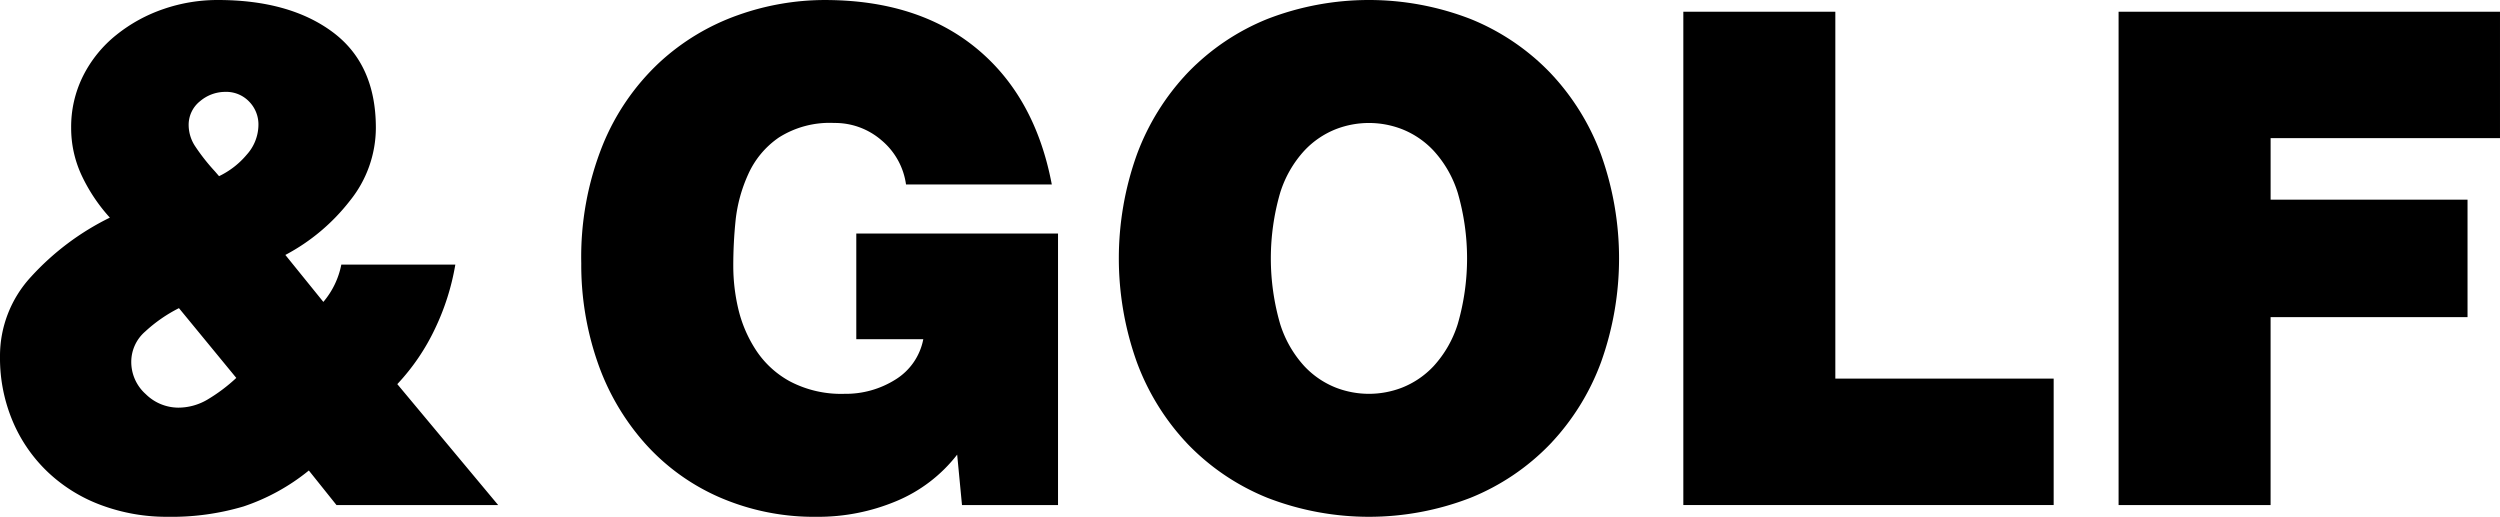 <svg id="グループ_5878" data-name="グループ 5878" xmlns="http://www.w3.org/2000/svg" width="400" height="82.688" viewBox="0 0 400 82.688">
  <path id="パス_14" data-name="パス 14" d="M228.083,341.108a33.2,33.2,0,0,1-10.444,5.75,40.339,40.339,0,0,1-12.106,1.658,30.053,30.053,0,0,1-10.559-1.826,25.022,25.022,0,0,1-8.568-5.25,24.181,24.181,0,0,1-5.692-8.18,26,26,0,0,1-2.046-10.392,18.645,18.645,0,0,1,4.976-12.767,42.186,42.186,0,0,1,12.6-9.452,27.321,27.321,0,0,1-4.533-6.8,17.89,17.89,0,0,1-1.658-7.57,18.2,18.2,0,0,1,1.933-8.349,19.748,19.748,0,0,1,5.308-6.522,24.86,24.86,0,0,1,7.571-4.146,26.541,26.541,0,0,1,8.626-1.434q11.5,0,18.406,5.138t6.909,15.313a18.657,18.657,0,0,1-4.146,11.661,31.989,31.989,0,0,1-10.336,8.679l6.08,7.514a13.093,13.093,0,0,0,2.874-5.967h18.242a38.591,38.591,0,0,1-3.264,10.281,34.365,34.365,0,0,1-6.02,8.841l16.137,19.348H232.506ZM207.3,315.13a23.481,23.481,0,0,0-5.418,3.76,6.408,6.408,0,0,0-2.211,4.754,6.892,6.892,0,0,0,2.322,5.249,7.449,7.449,0,0,0,5.2,2.158,9.171,9.171,0,0,0,4.642-1.274,26.887,26.887,0,0,0,4.64-3.482Zm2.653-25.811a31.864,31.864,0,0,0,3.1,3.925l.664.77a13.231,13.231,0,0,0,4.418-3.426,7.2,7.2,0,0,0,1.883-4.752,5.219,5.219,0,0,0-1.493-3.759,5.068,5.068,0,0,0-3.816-1.549,6.239,6.239,0,0,0-4.034,1.493,4.816,4.816,0,0,0-1.82,3.922A6.2,6.2,0,0,0,209.954,289.319Z" transform="translate(-178.668 -265.828)"/>
  <path id="パス_15" data-name="パス 15" d="M330.109,338.568a23.978,23.978,0,0,1-9.787,7.461,32.3,32.3,0,0,1-12.655,2.488,38,38,0,0,1-15.532-3.1,34.41,34.41,0,0,1-12-8.676,38.363,38.363,0,0,1-7.57-12.988,47.446,47.446,0,0,1-2.6-15.809,48.069,48.069,0,0,1,3.427-18.9,37.263,37.263,0,0,1,9.066-13.209,36.369,36.369,0,0,1,12.545-7.573,41.58,41.58,0,0,1,13.874-2.432q14.927,0,24.321,7.735t12.052,21.779H321.925A11.21,11.21,0,0,0,318,288.269a11.359,11.359,0,0,0-7.573-2.766,15.146,15.146,0,0,0-8.844,2.324,14.129,14.129,0,0,0-4.919,5.91,23.9,23.9,0,0,0-1.99,7.187,70.845,70.845,0,0,0-.387,7.575,30.088,30.088,0,0,0,.773,6.632,20.735,20.735,0,0,0,2.765,6.576,15.139,15.139,0,0,0,5.528,5.143,17.6,17.6,0,0,0,8.732,1.989,14.9,14.9,0,0,0,8.125-2.267,9.724,9.724,0,0,0,4.477-6.467H313.969V303.192h32.277v43.444H330.881Z" transform="translate(-176.962 -265.828)"/>
  <path id="パス_16" data-name="パス 16" d="M357.273,290.588a38.316,38.316,0,0,1,8.178-13.156,36.82,36.82,0,0,1,12.715-8.567,45,45,0,0,1,32.5,0,36.782,36.782,0,0,1,12.713,8.567,38.184,38.184,0,0,1,8.181,13.156,49.282,49.282,0,0,1,0,33.165,38.167,38.167,0,0,1-8.181,13.156,36.785,36.785,0,0,1-12.713,8.567,44.96,44.96,0,0,1-32.5,0,36.824,36.824,0,0,1-12.715-8.567,38.3,38.3,0,0,1-8.178-13.156,49.265,49.265,0,0,1,0-33.165Zm22.939,27.086a17.858,17.858,0,0,0,3.869,6.744,13.916,13.916,0,0,0,5.029,3.426,14.644,14.644,0,0,0,10.613,0,13.939,13.939,0,0,0,5.031-3.426,17.834,17.834,0,0,0,3.869-6.744,37.667,37.667,0,0,0,0-21,17.794,17.794,0,0,0-3.869-6.744,13.932,13.932,0,0,0-5.031-3.429,14.641,14.641,0,0,0-10.613,0,13.909,13.909,0,0,0-5.029,3.429,17.818,17.818,0,0,0-3.869,6.744,37.666,37.666,0,0,0,0,21Z" transform="translate(-175.385 -265.828)"/>
  <path id="パス_17" data-name="パス 17" d="M443.062,267.671h24.32v58.7h34.933V346.6H443.062Z" transform="translate(-173.729 -265.794)"/>
  <path id="パス_18" data-name="パス 18" d="M511.426,267.671h61.025V287.9h-36.7v9.839h31.507V316.53H535.747V346.6H511.426Z" transform="translate(-172.452 -265.794)"/>
</svg>
